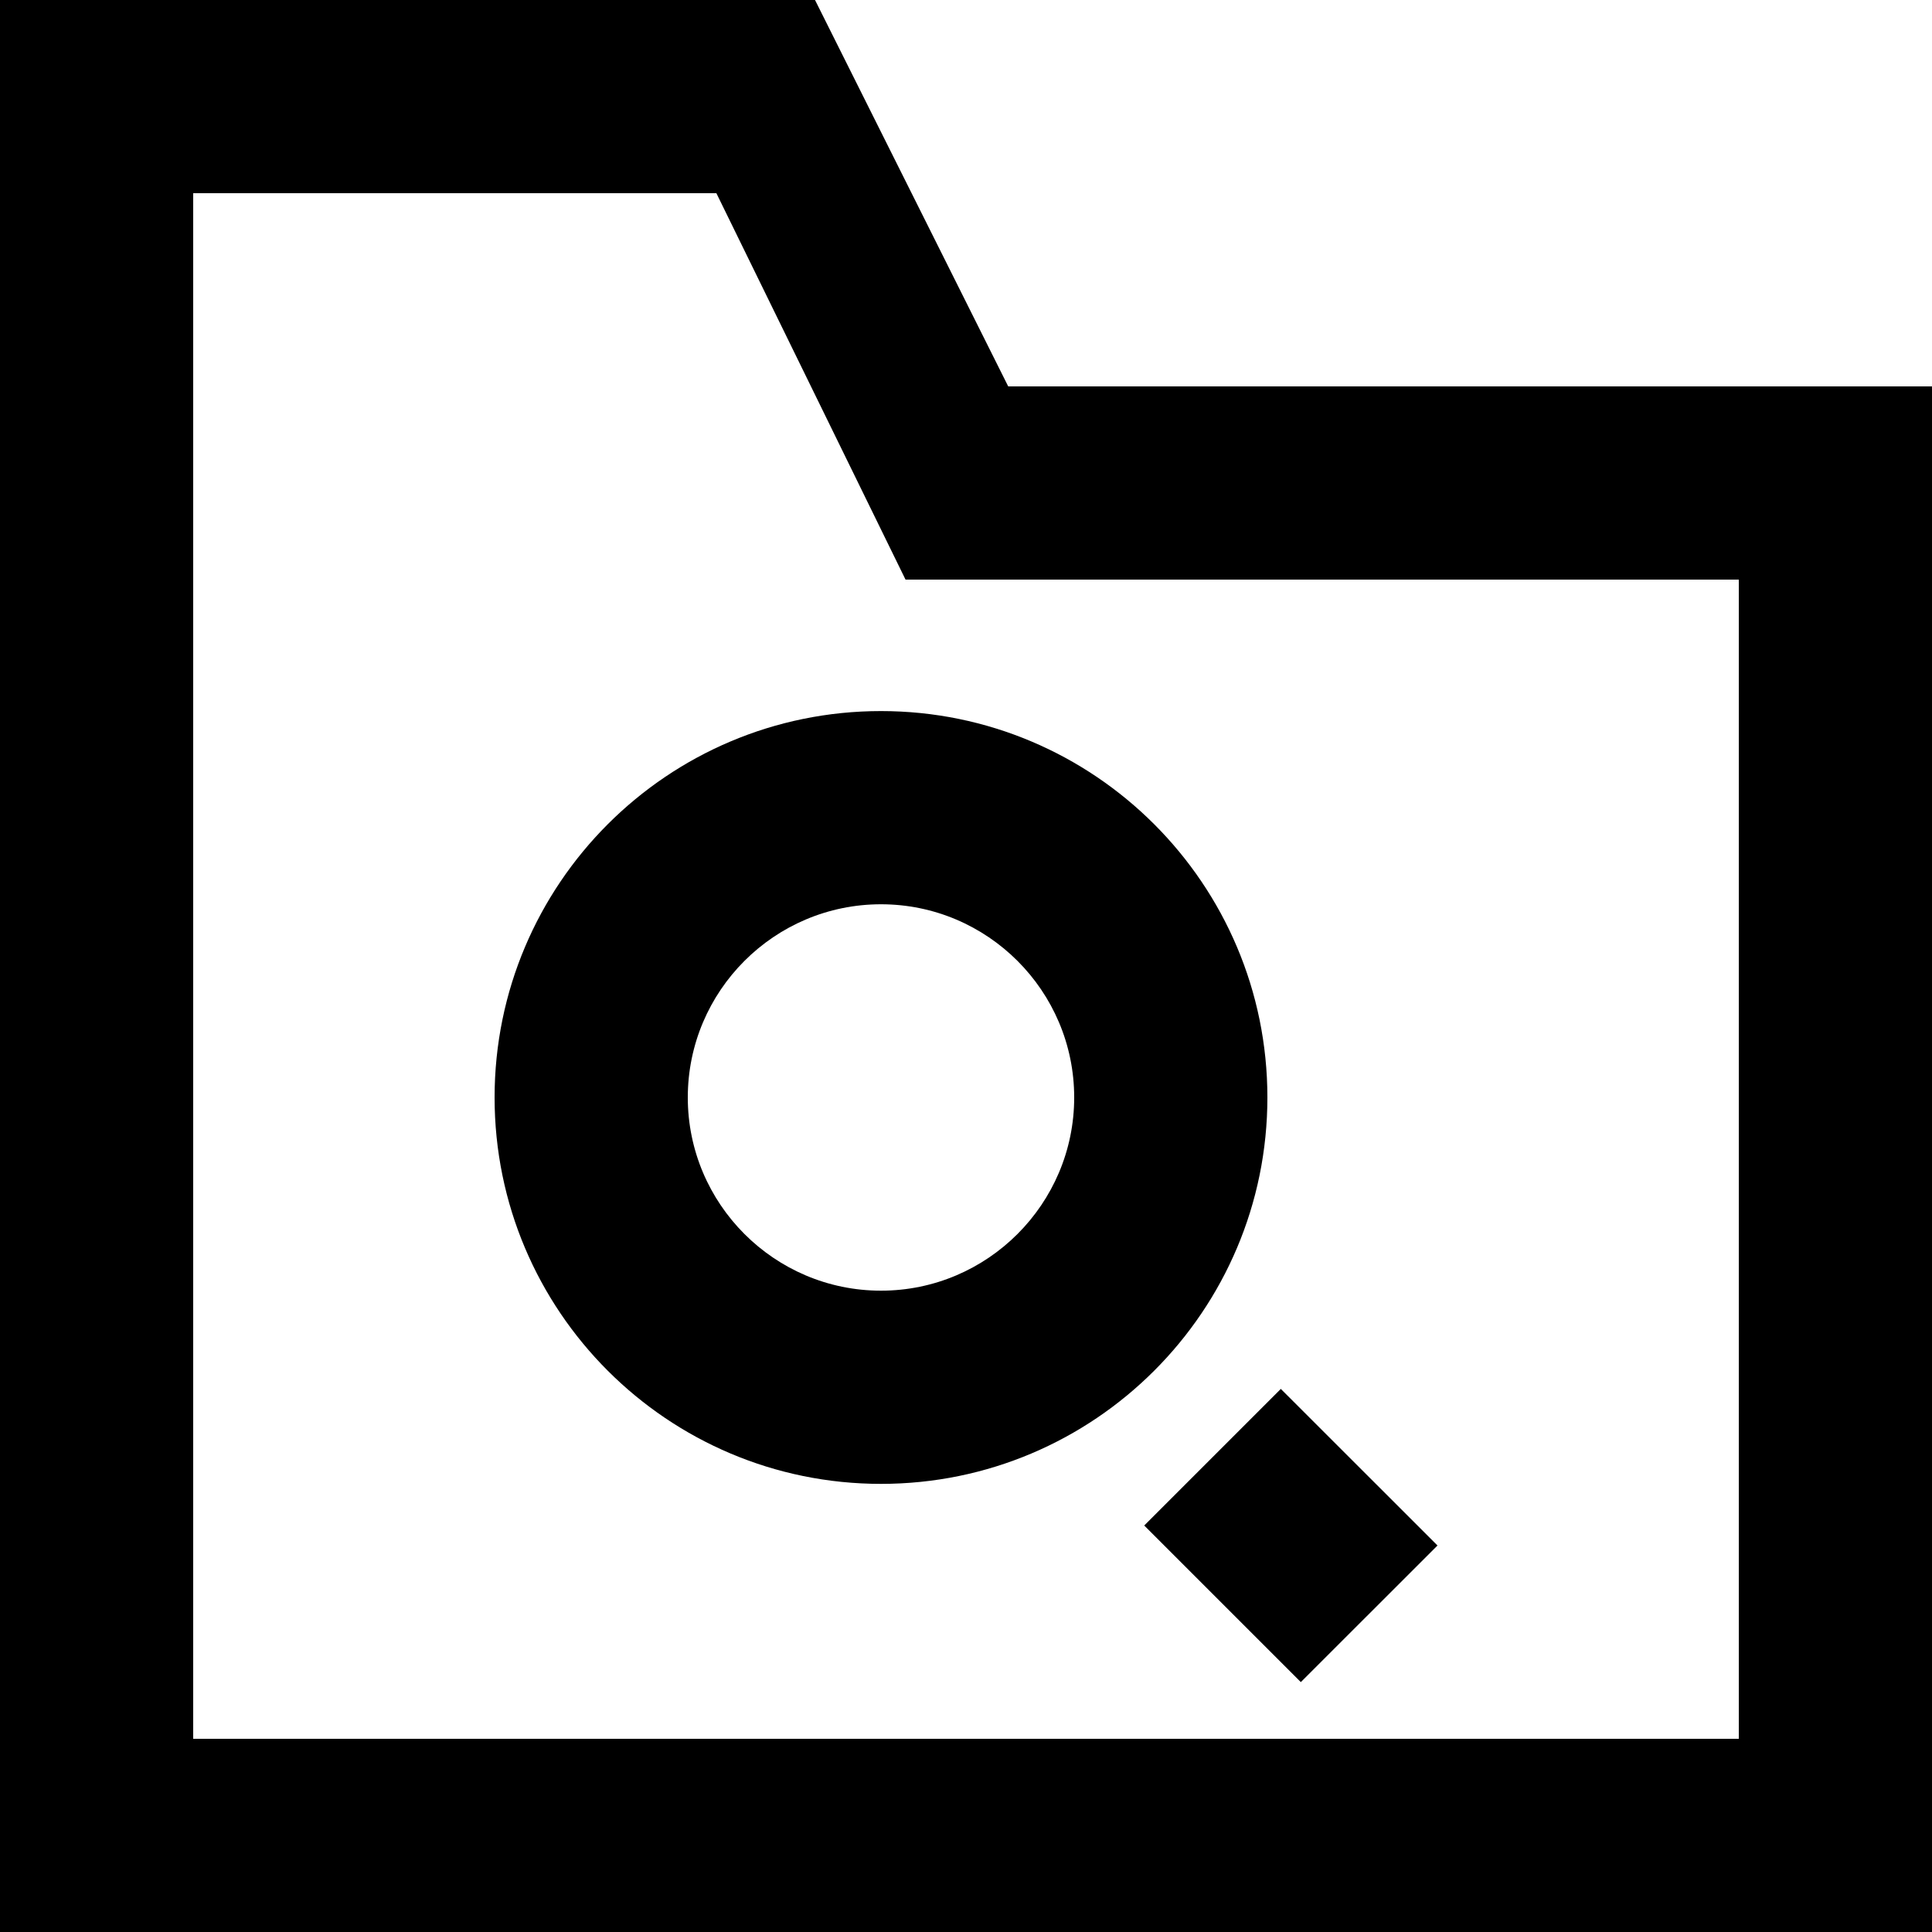 <?xml version="1.0" encoding="UTF-8" standalone="no"?>
<!-- Скачано с сайта svg4.ru / Downloaded from svg4.ru -->
<svg width="800px" height="800px" viewBox="0 0 20 20" version="1.1" xmlns="http://www.w3.org/2000/svg" xmlns:xlink="http://www.w3.org/1999/xlink">
    
    <title>directory_search [#1620]</title>
    <desc>Created with Sketch.</desc>
    <defs>

</defs>
    <g id="Page-1" stroke="none" stroke-width="1" fill="none" fill-rule="evenodd">
        <g id="Dribbble-Light-Preview" transform="translate(-100, -1839)" fill="#000000">
            <g id="icons" transform="translate(56, 160)">
                <path d="M55.845,1694.792 L57.259,1693.378 L58.881,1694.999 L57.466,1696.413 L55.845,1694.792 Z M55.12,1690.361 C55.12,1691.463 54.222,1692.361 53.12,1692.361 C52.017,1692.361 51.12,1691.463 51.12,1690.361 C51.12,1689.258 52.017,1688.361 53.12,1688.361 C54.222,1688.361 55.12,1689.258 55.12,1690.361 L55.12,1690.361 Z M49.12,1690.361 C49.12,1692.57 50.91,1694.361 53.12,1694.361 C55.329,1694.361 57.12,1692.57 57.12,1690.361 C57.12,1688.152 55.329,1686.361 53.12,1686.361 C50.91,1686.361 49.12,1688.152 49.12,1690.361 L49.12,1690.361 Z M62,1697 L46,1697 L46,1681 L51.416,1681 L53.374,1685 L62,1685 L62,1697 Z M54.437,1683 L52.437,1679 L44,1679 L44,1699 L64,1699 L64,1683 L54.437,1683 Z" id="directory_search-[#1620]">

</path>
            </g>
        </g>
    </g>
</svg>